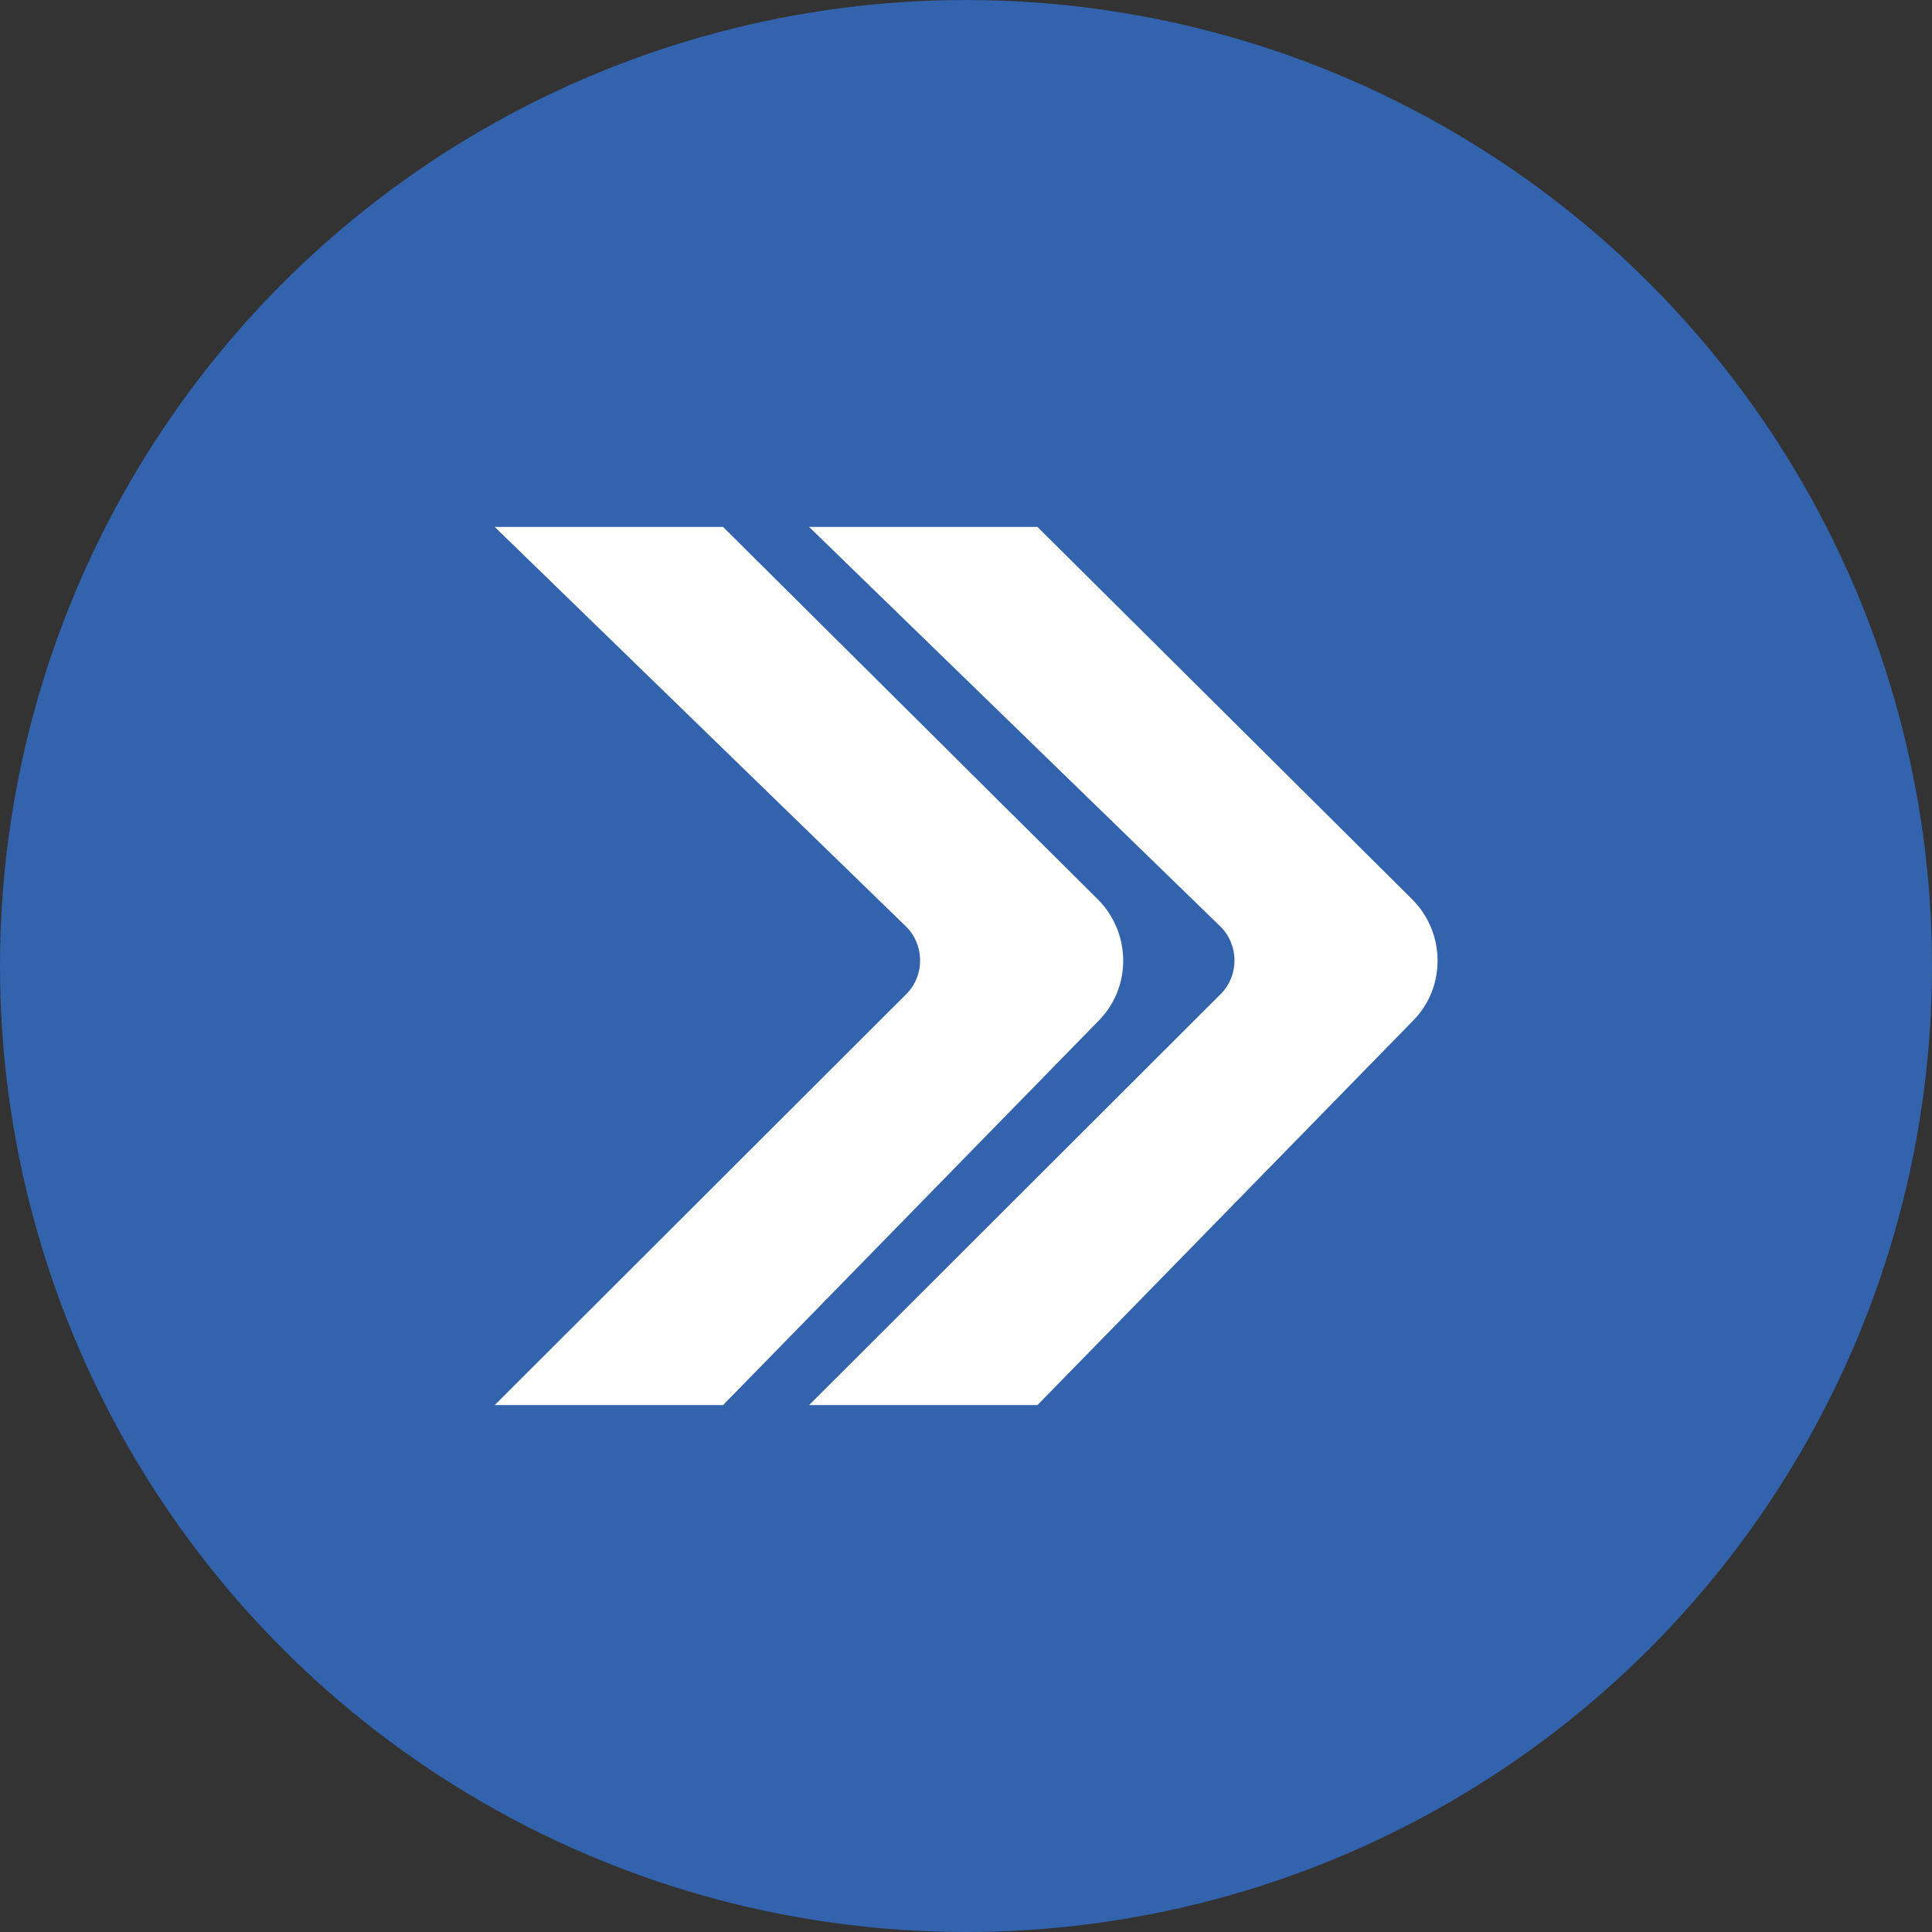 <?xml version="1.0" encoding="UTF-8"?><svg id="Lager_1" xmlns="http://www.w3.org/2000/svg" width="33px" height="33px" xmlns:xlink="http://www.w3.org/1999/xlink" viewBox="0 0 33 33"><rect x="0" y="0" width="33" height="33" fill="#333333" stroke="none"/><defs><clipPath id="clippath"><rect x="8.45" y="9" width="16.11" height="15" fill="none" stroke-width="0"/></clipPath></defs><g id="Group_20"><circle id="Ellipse_1" cx="16.5" cy="16.5" r="16.5" fill="#3263ac" stroke-width="0"/><g id="Group_15"><g clip-path="url(#clippath)"><g id="Group_14"><path id="Path_45" d="M13.82,9l7.02,6.82c.32.31.33.83.02,1.15,0,0,0,0-.01.01l-7.03,7.02h3.9l6.42-6.57c.56-.57.55-1.49-.01-2.06l-6.41-6.37h-3.9Z" fill="#fff" stroke-width="0"/><path id="Path_46" d="M8.45,9l7.02,6.82c.32.31.33.83.02,1.15,0,0,0,0-.01.01l-7.03,7.02h3.9l6.42-6.57c.56-.57.55-1.49-.01-2.06l-6.41-6.37h-3.9Z" fill="#fff" stroke-width="0"/></g></g></g></g></svg>
